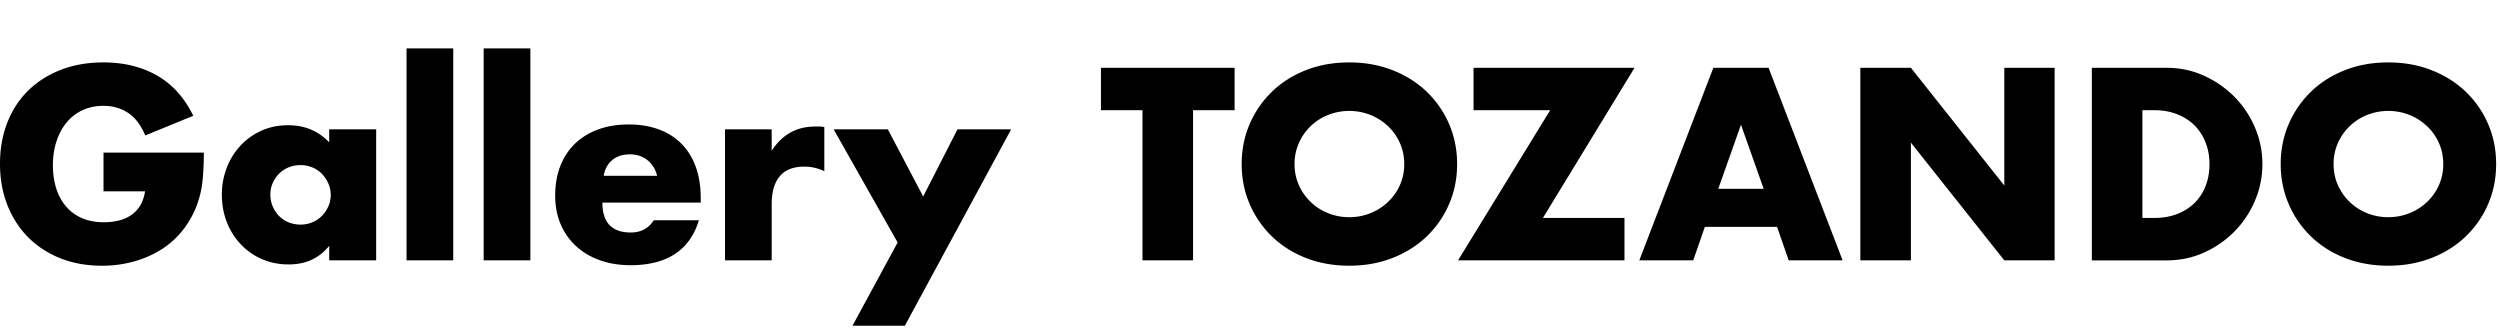 <svg width="304" height="40" fill="none" xmlns="http://www.w3.org/2000/svg"><g clip-path="url(#a)" fill="#000"><path d="M12.582 18.553h12.205c0 1.243-.052 2.37-.157 3.385a11.843 11.843 0 0 1-.627 2.826 11.255 11.255 0 0 1-1.79 3.245 10.451 10.451 0 0 1-2.65 2.361 12.508 12.508 0 0 1-3.342 1.444 14.46 14.46 0 0 1-3.829.498c-1.84 0-3.52-.301-5.034-.9-1.517-.6-2.82-1.444-3.907-2.532-1.088-1.087-1.934-2.392-2.542-3.913C.302 23.446 0 21.763 0 19.92c0-1.845.297-3.494.893-5.017.597-1.521 1.443-2.821 2.542-3.898 1.1-1.077 2.422-1.915 3.97-2.516 1.547-.6 3.272-.9 5.177-.9 2.468 0 4.633.529 6.495 1.583 1.861 1.057 3.338 2.69 4.425 4.906l-5.836 2.392c-.545-1.282-1.251-2.204-2.118-2.763-.868-.56-1.856-.838-2.964-.838-.92 0-1.758.17-2.51.513a5.468 5.468 0 0 0-1.93 1.459c-.534.632-.952 1.393-1.255 2.282-.304.89-.456 1.883-.456 2.98 0 .993.13 1.915.393 2.764a6.222 6.222 0 0 0 1.177 2.204 5.275 5.275 0 0 0 1.946 1.444c.773.34 1.673.513 2.698.513.605 0 1.193-.067 1.758-.202a4.643 4.643 0 0 0 1.52-.652c.45-.3.82-.687 1.115-1.165.293-.475.492-1.057.597-1.74h-5.05v-4.72l-.005.004ZM40.032 15.728h5.71V31.66h-5.71v-1.771c-1.213 1.512-2.855 2.266-4.925 2.266-1.173 0-2.25-.212-3.232-.637a7.79 7.79 0 0 1-2.573-1.786 8.235 8.235 0 0 1-1.712-2.702c-.408-1.035-.611-2.162-.611-3.385a8.9 8.9 0 0 1 .596-3.246 8.347 8.347 0 0 1 1.662-2.686 7.874 7.874 0 0 1 2.542-1.817c.982-.445 2.07-.668 3.263-.668 2.008 0 3.67.694 4.988 2.08v-1.582l.002.002Zm-7.154 7.92a3.677 3.677 0 0 0 1.05 2.608c.323.332.71.59 1.16.776a3.78 3.78 0 0 0 1.46.279c.522 0 .978-.093 1.427-.279a3.465 3.465 0 0 0 1.161-.776c.324-.332.585-.714.784-1.15.199-.435.297-.9.297-1.397s-.1-.968-.297-1.413a3.973 3.973 0 0 0-.784-1.165 3.422 3.422 0 0 0-1.161-.776 3.697 3.697 0 0 0-1.428-.278c-.502 0-1.01.092-1.458.278a3.443 3.443 0 0 0-1.162.776c-.324.332-.58.71-.768 1.134a3.378 3.378 0 0 0-.281 1.382ZM55.114 5.882v25.775h-5.678V5.882h5.678ZM64.492 5.882v25.775h-5.678V5.882h5.678ZM73.252 24.64c0 2.423 1.15 3.632 3.451 3.632 1.233 0 2.165-.497 2.793-1.49h5.49c-1.108 3.644-3.88 5.466-8.314 5.466-1.36 0-2.604-.202-3.734-.606-1.13-.405-2.098-.977-2.902-1.725a7.681 7.681 0 0 1-1.867-2.67c-.44-1.035-.66-2.194-.66-3.478 0-1.285.21-2.52.628-3.586.418-1.066 1.014-1.973 1.79-2.718.772-.745 1.71-1.32 2.807-1.724 1.1-.405 2.337-.606 3.72-.606 1.382 0 2.581.201 3.67.606 1.087.404 2.007.988 2.76 1.755.753.768 1.329 1.703 1.727 2.81.397 1.108.596 2.355.596 3.743v.59H73.253Zm6.652-3.261c-.187-.787-.576-1.418-1.161-1.895-.585-.475-1.298-.714-2.133-.714-.878 0-1.595.227-2.15.683-.553.455-.904 1.097-1.051 1.926h6.495ZM88.158 15.728h5.678v2.609c.605-.953 1.35-1.683 2.227-2.19.878-.505 1.903-.76 3.076-.76h.487c.176 0 .382.02.612.062v5.373a5.428 5.428 0 0 0-2.448-.56c-1.318 0-2.306.39-2.964 1.165-.66.776-.988 1.91-.988 3.4v6.833H88.16V15.728h-.002ZM109.151 29.484l-7.78-13.758h6.589l4.298 8.167 4.172-8.167h6.527l-12.926 23.882h-6.368l5.49-10.124h-.002ZM145.074 13.397v18.26h-6.149v-18.26h-5.05V8.243h16.252V13.4h-5.05l-.003-.002ZM150.988 19.95c0-1.74.324-3.358.972-4.86a12.13 12.13 0 0 1 2.698-3.928c1.15-1.119 2.526-1.992 4.126-2.624 1.599-.633 3.361-.947 5.287-.947 1.925 0 3.661.316 5.271.947 1.611.632 2.995 1.505 4.157 2.624a12.005 12.005 0 0 1 2.714 3.929c.648 1.501.971 3.122.971 4.86 0 1.737-.323 3.358-.971 4.859a12.005 12.005 0 0 1-2.714 3.929c-1.162 1.119-2.546 1.992-4.157 2.624-1.61.63-3.368.947-5.271.947s-3.686-.317-5.287-.947c-1.6-.632-2.976-1.505-4.126-2.624a12.13 12.13 0 0 1-2.698-3.929c-.648-1.501-.972-3.122-.972-4.86Zm6.431 0c0 .931.176 1.791.534 2.578a6.476 6.476 0 0 0 3.56 3.4c.804.321 1.658.483 2.558.483.9 0 1.751-.16 2.557-.482a6.717 6.717 0 0 0 2.133-1.351 6.38 6.38 0 0 0 1.459-2.05 6.193 6.193 0 0 0 .534-2.578c0-.933-.179-1.79-.534-2.578a6.38 6.38 0 0 0-1.459-2.05 6.72 6.72 0 0 0-2.133-1.35 6.852 6.852 0 0 0-2.557-.482c-.9 0-1.751.162-2.558.482a6.476 6.476 0 0 0-3.56 3.4 6.192 6.192 0 0 0-.534 2.578ZM187.62 26.503h9.916v5.156h-20.237l11.202-18.26h-9.319V8.243h19.578l-11.14 18.26ZM216.094 27.59h-8.785l-1.411 4.068h-6.558l9.004-23.416h6.714l9.004 23.416h-6.558l-1.412-4.069h.002Zm-1.63-4.628-2.761-7.796-2.761 7.796h5.522ZM226.217 31.657V8.243h6.149l11.358 14.316V8.243h6.118V31.66h-6.118l-11.358-14.315v14.315h-6.149v-.002ZM254.367 8.243h9.098c1.61 0 3.122.321 4.534.962a12.357 12.357 0 0 1 3.703 2.563 11.857 11.857 0 0 1 2.495 3.727c.606 1.42.91 2.903.91 4.458 0 1.554-.298 3.006-.894 4.426a11.839 11.839 0 0 1-2.479 3.743 12.197 12.197 0 0 1-3.704 2.578c-1.411.641-2.932.962-4.565.962h-9.098V8.243Zm6.149 18.26h1.412c1.068 0 2.019-.165 2.855-.497.835-.332 1.543-.787 2.117-1.366a5.855 5.855 0 0 0 1.318-2.065c.304-.796.456-1.672.456-2.625 0-.953-.157-1.802-.472-2.609a5.989 5.989 0 0 0-1.333-2.08c-.576-.58-1.282-1.035-2.118-1.366-.837-.332-1.778-.498-2.823-.498h-1.412v13.106ZM277.334 19.95c0-1.74.324-3.358.972-4.86a12.114 12.114 0 0 1 2.698-3.928c1.15-1.119 2.526-1.992 4.125-2.624 1.6-.633 3.362-.947 5.287-.947 1.926 0 3.661.316 5.272.947 1.61.632 2.995 1.505 4.157 2.624a12.005 12.005 0 0 1 2.714 3.929c.647 1.501.971 3.122.971 4.86 0 1.737-.324 3.358-.971 4.859a12.005 12.005 0 0 1-2.714 3.929c-1.162 1.119-2.547 1.992-4.157 2.624-1.611.63-3.369.947-5.272.947s-3.685-.317-5.287-.947c-1.599-.632-2.975-1.505-4.125-2.624a12.114 12.114 0 0 1-2.698-3.929c-.648-1.501-.972-3.122-.972-4.86Zm6.431 0c0 .931.176 1.791.533 2.578.356.787.836 1.47 1.443 2.05a6.541 6.541 0 0 0 2.118 1.35c.804.321 1.657.483 2.557.483.901 0 1.752-.16 2.558-.482a6.717 6.717 0 0 0 2.133-1.351 6.396 6.396 0 0 0 1.459-2.05 6.192 6.192 0 0 0 .533-2.578c0-.933-.178-1.79-.533-2.578a6.396 6.396 0 0 0-1.459-2.05 6.72 6.72 0 0 0-2.133-1.35 6.853 6.853 0 0 0-2.558-.482c-.9 0-1.751.162-2.557.482a6.522 6.522 0 0 0-2.118 1.35 6.507 6.507 0 0 0-1.443 2.05 6.192 6.192 0 0 0-.533 2.578Z"/></g><defs><clipPath id="a"><path fill="#fff" d="M0 0h304v40H0z"/></clipPath></defs></svg>